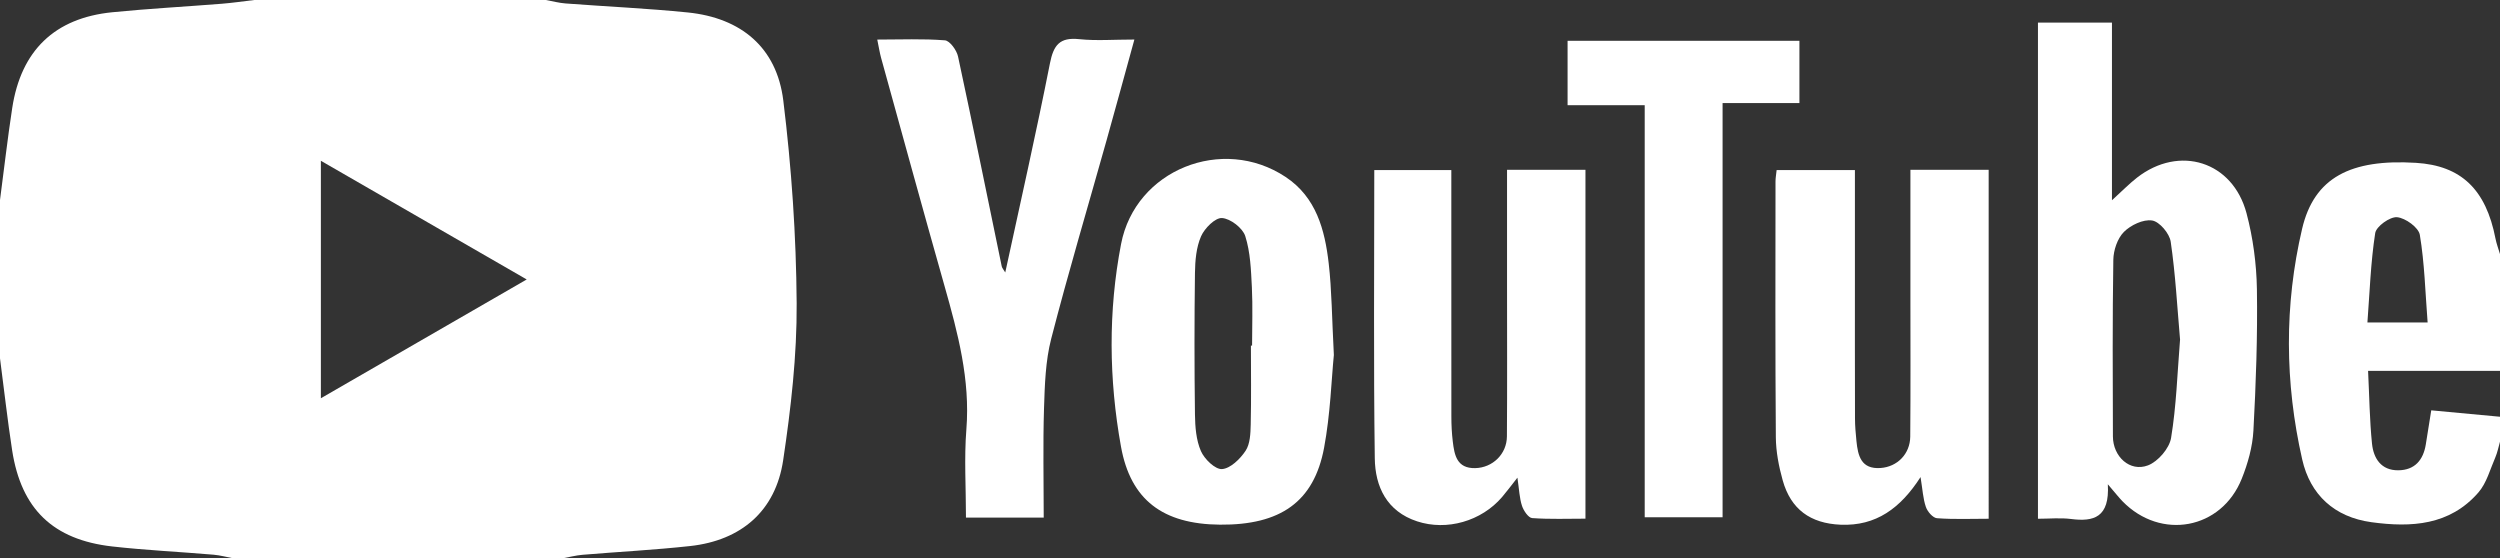 <?xml version="1.0" encoding="UTF-8"?><svg id="Layer_2" xmlns="http://www.w3.org/2000/svg" viewBox="0 0 600 134"><rect x="0" y="0" width="600" height="134" fill="#333333" stroke="none"/><defs><style>.cls-1{fill:#fff;}</style></defs><g id="Layer_1-2"><g><path class="cls-1" d="M131,0c1.58,.28,3.15,.71,4.74,.83,9.78,.74,19.58,1.18,29.33,2.16,12.8,1.3,21.35,8.41,22.92,21.12,1.98,16.12,3.1,32.43,3.21,48.67,.08,12.56-1.38,25.23-3.24,37.68-1.82,12.17-10.05,19.24-22.32,20.59-8.58,.94-17.22,1.38-25.83,2.1-1.61,.14-3.2,.56-4.8,.85H56c-1.58-.3-3.14-.73-4.73-.87-8.11-.69-16.25-1.07-24.34-1.98-14.2-1.61-21.83-8.99-24.01-23.04C1.79,100.77,.97,93.37,0,86c0-12.67,0-25.33,0-38,.97-7.35,1.81-14.72,2.93-22.05C5.04,12.12,13.12,4.32,26.94,2.94c8.74-.87,17.53-1.34,26.29-2.04,2.6-.21,5.19-.59,7.78-.9,23.33,0,46.67,0,70,0Zm-53.99,38.59v56.99c16.65-9.61,32.74-18.9,49.4-28.51-16.78-9.67-32.81-18.91-49.4-28.48Z"/><path class="cls-1" d="M600,106c-.37,1.26-.6,2.57-1.12,3.77-1.25,2.87-2.09,6.15-4.06,8.42-6.87,7.91-16.1,8.45-25.66,7.14-8.92-1.22-14.71-6.59-16.63-15.06-4.18-18.39-4.32-37.04-.02-55.37,2.89-12.31,11.68-16.78,27.32-15.82,10.83,.66,16.8,6.36,19.09,18.19,.25,1.27,.72,2.49,1.09,3.74v28h-31.67c.31,6.23,.37,11.87,.94,17.46,.36,3.53,2.18,6.45,6.33,6.4,3.93-.05,5.97-2.45,6.58-6.19,.42-2.57,.82-5.14,1.31-8.2,5.68,.53,11.1,1.03,16.51,1.54v6Zm-17.37-28.6c-.57-7.34-.74-14.27-1.87-21.03-.29-1.77-3.46-4.06-5.47-4.24-1.7-.15-5,2.21-5.24,3.81-1.09,7.04-1.32,14.22-1.87,21.45h14.46Z"/><path class="cls-1" d="M505.88,116.24c.47,7.98-3.4,9.01-8.81,8.32-2.58-.33-5.23-.06-7.96-.06V5.43h17.76V48.06c2.45-2.22,4.13-3.96,6.02-5.43,10.17-7.91,22.97-3.92,26.28,8.56,1.56,5.89,2.39,12.13,2.49,18.23,.17,11.31-.23,22.64-.84,33.93-.21,3.9-1.34,7.91-2.81,11.57-4.89,12.17-19.41,14.81-28.6,5.4-.89-.92-1.68-1.94-3.52-4.08Zm17.34-34.66c-.68-7.75-1.1-15.71-2.25-23.57-.29-1.97-2.68-4.81-4.45-5.09-2.12-.34-5.15,1.1-6.79,2.75-1.55,1.57-2.5,4.4-2.53,6.69-.22,14.13-.15,28.26-.1,42.38,.02,4.85,4.07,8.6,8.42,6.95,2.41-.92,5.13-4.08,5.54-6.58,1.27-7.66,1.5-15.49,2.15-23.53Z"/><path class="cls-1" d="M426.38,40.81h18.8v24.64c0,11.65-.02,23.31,.02,34.96,0,1.82,.17,3.65,.35,5.47,.36,3.54,1.13,6.77,5.79,6.44,4-.28,7.08-3.36,7.12-7.54,.1-11.32,.04-22.64,.04-33.96,0-9.94,0-19.88,0-30.07h18.78V124.5c-4.21,0-8.33,.18-12.41-.13-.98-.07-2.28-1.58-2.66-2.7-.69-2-.79-4.19-1.28-7.17-4.81,7.47-10.68,11.8-19.21,11.43-7.21-.31-11.93-3.68-13.88-10.67-.93-3.33-1.61-6.86-1.64-10.3-.16-20.48-.09-40.95-.08-61.43,0-.81,.16-1.61,.27-2.72Z"/><path class="cls-1" d="M361.69,40.75h18.82V124.48c-4.26,0-8.54,.17-12.79-.14-.91-.07-2.06-1.77-2.44-2.94-.61-1.85-.67-3.88-1.1-6.76-1.57,2-2.58,3.36-3.67,4.64-4.97,5.81-13.28,8.19-20.41,5.84-7.28-2.4-10.06-8.32-10.15-15.11-.31-22.95-.12-45.91-.12-69.19h18.49v18.67c0,13.5-.01,27,.01,40.5,0,1.99,.1,4,.34,5.98,.39,3.26,.97,6.47,5.38,6.38,4.15-.09,7.58-3.34,7.61-7.62,.09-12.17,.03-24.33,.03-36.5,0-8.98,0-17.96,0-27.48Z"/><path class="cls-1" d="M320.12,85.26c-.57,5.71-.82,14.08-2.34,22.21-2.43,12.99-10.49,18.57-24.99,18.45-13.68-.12-21.44-5.92-23.75-18.71-2.92-16.18-3.09-32.51,.02-48.66,3.42-17.79,24.33-26.15,39.49-16.08,7.35,4.88,9.41,12.68,10.34,20.74,.74,6.43,.76,12.95,1.24,22.06Zm-19.91-2.32h.29c0-4.66,.18-9.34-.05-13.99-.21-4.13-.35-8.41-1.59-12.29-.63-1.95-3.56-4.2-5.58-4.33-1.64-.1-4.18,2.45-5.03,4.39-1.15,2.64-1.42,5.82-1.46,8.78-.15,11.32-.15,22.65,0,33.98,.04,2.96,.28,6.14,1.43,8.78,.84,1.93,3.43,4.44,5.07,4.32,2.02-.15,4.35-2.43,5.65-4.39,1.09-1.65,1.18-4.14,1.23-6.27,.15-6.32,.05-12.65,.05-18.98Z"/><path class="cls-1" d="M250.51,124.22h-18.68c0-7.25-.45-14.26,.1-21.19,.94-11.91-2.04-23.08-5.22-34.3-5.18-18.26-10.19-36.56-15.25-54.85-.34-1.24-.53-2.52-.92-4.38,5.71,0,11-.24,16.24,.18,1.18,.1,2.83,2.38,3.15,3.89,3.61,16.75,7,33.55,10.48,50.34,.09,.43,.45,.8,.85,1.48,3.66-16.93,7.43-33.5,10.72-50.17,.87-4.42,2.35-6.31,7.02-5.82,4.11,.43,8.31,.09,13.25,.09-2.3,8.35-4.46,16.29-6.68,24.2-4.45,15.86-9.17,31.65-13.28,47.6-1.39,5.38-1.55,11.15-1.73,16.76-.27,8.62-.07,17.25-.07,26.17Z"/><path class="cls-1" d="M431.86,9.8v14.94h-18.44V124.14h-18.69V25.24h-18.51V9.8h55.64Z"/></g></g></svg>